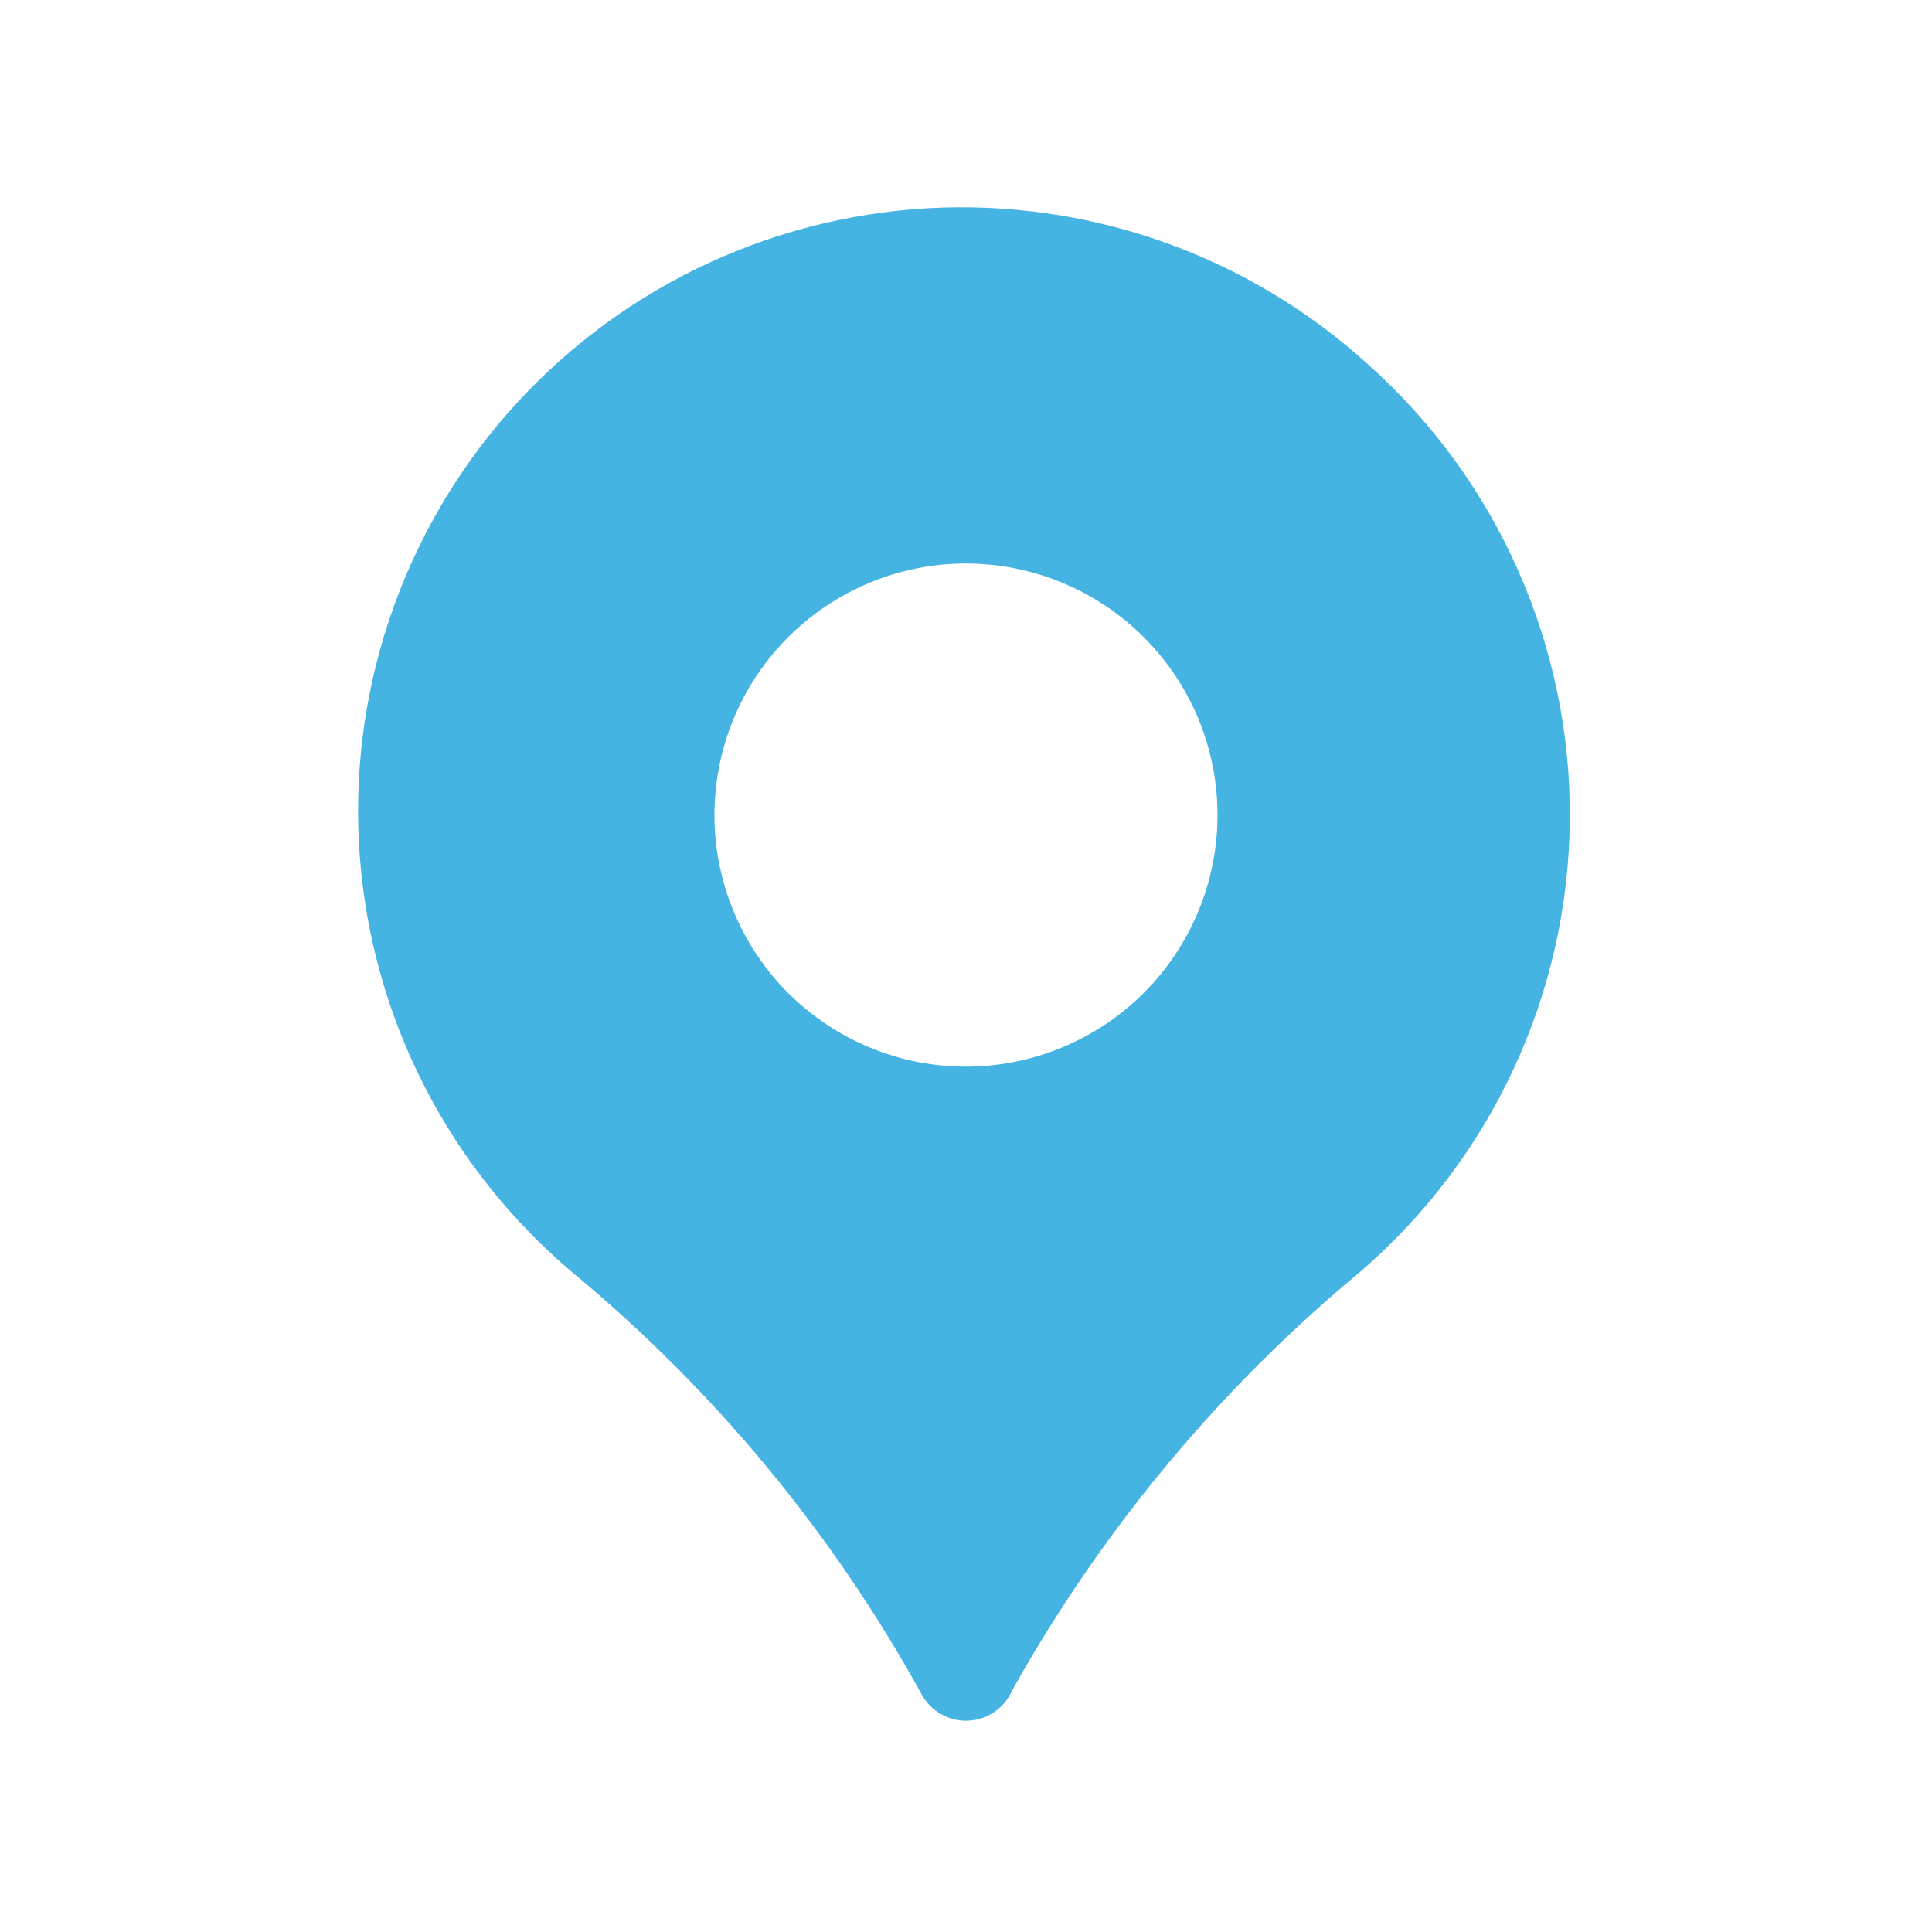 <svg width="20" height="20" viewBox="0 0 20 20" fill="none" xmlns="http://www.w3.org/2000/svg">
<g id="Icon">
<path id="Vector" d="M14.167 3.777C13.552 3.216 12.831 2.784 12.047 2.506C11.263 2.228 10.431 2.109 9.601 2.156C8.77 2.204 7.958 2.417 7.21 2.782C6.463 3.148 5.796 3.659 5.249 4.285C4.702 4.912 4.285 5.642 4.024 6.431C3.762 7.221 3.661 8.055 3.726 8.884C3.791 9.714 4.021 10.522 4.402 11.261C4.784 12.001 5.309 12.656 5.947 13.19C7.406 14.403 8.625 15.878 9.541 17.54C9.585 17.622 9.652 17.692 9.733 17.739C9.813 17.788 9.906 17.813 10 17.813C10.094 17.812 10.186 17.787 10.267 17.739C10.348 17.691 10.414 17.621 10.458 17.539L10.501 17.458C11.424 15.817 12.64 14.359 14.09 13.158C14.761 12.577 15.302 11.86 15.674 11.054C16.047 10.249 16.243 9.373 16.251 8.485C16.258 7.597 16.076 6.718 15.716 5.906C15.357 5.094 14.829 4.368 14.167 3.777ZM10 11.042C9.485 11.042 8.981 10.889 8.553 10.603C8.125 10.317 7.791 9.91 7.594 9.434C7.397 8.958 7.345 8.435 7.446 7.93C7.546 7.424 7.794 6.96 8.159 6.596C8.523 6.232 8.987 5.984 9.492 5.883C9.997 5.783 10.521 5.835 10.996 6.032C11.472 6.229 11.879 6.563 12.165 6.991C12.451 7.419 12.604 7.923 12.604 8.438C12.603 9.128 12.329 9.79 11.841 10.278C11.352 10.766 10.69 11.041 10 11.042Z" fill="#45B4E3"/>
</g>
</svg>
